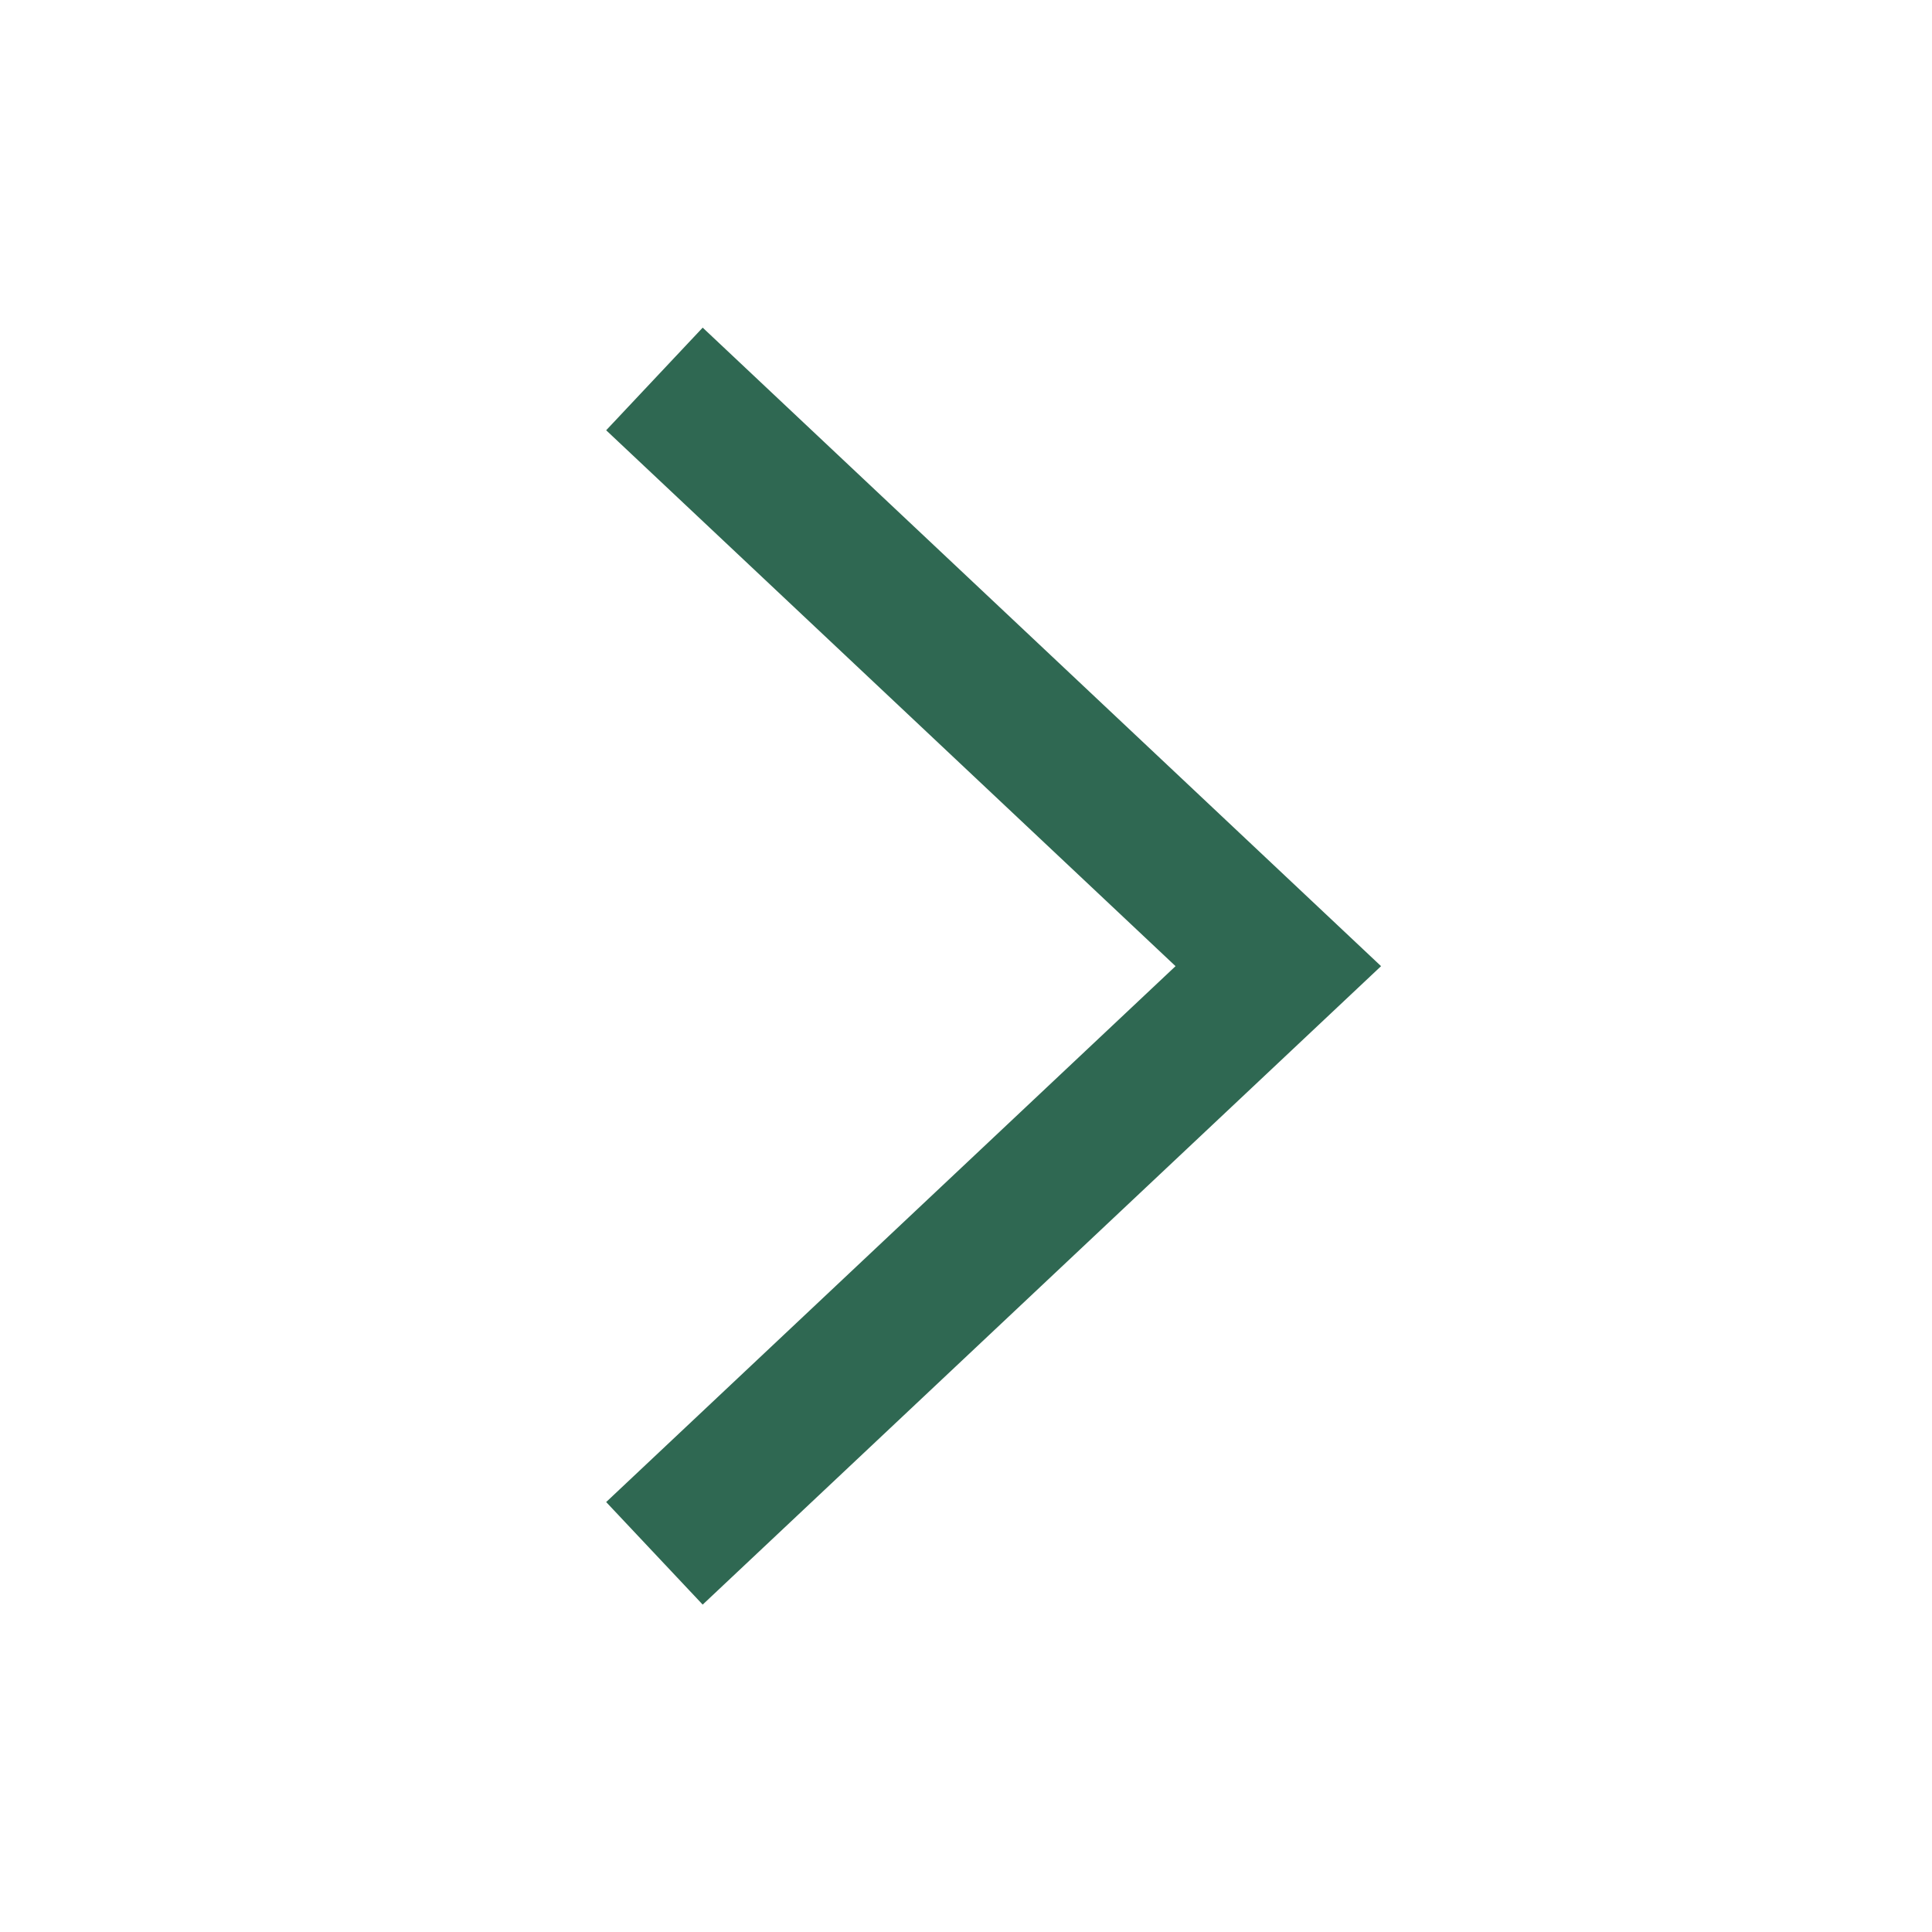 <svg width="24" height="24" viewBox="0 0 24 24" fill="none" xmlns="http://www.w3.org/2000/svg">
<path fill-rule="evenodd" clip-rule="evenodd" d="M8.729 19.933L7.53 18.659L14.603 12.002L7.53 5.345L8.729 4.07L17.156 12.002L8.729 19.933Z" fill="#2F6852"/>
</svg>
